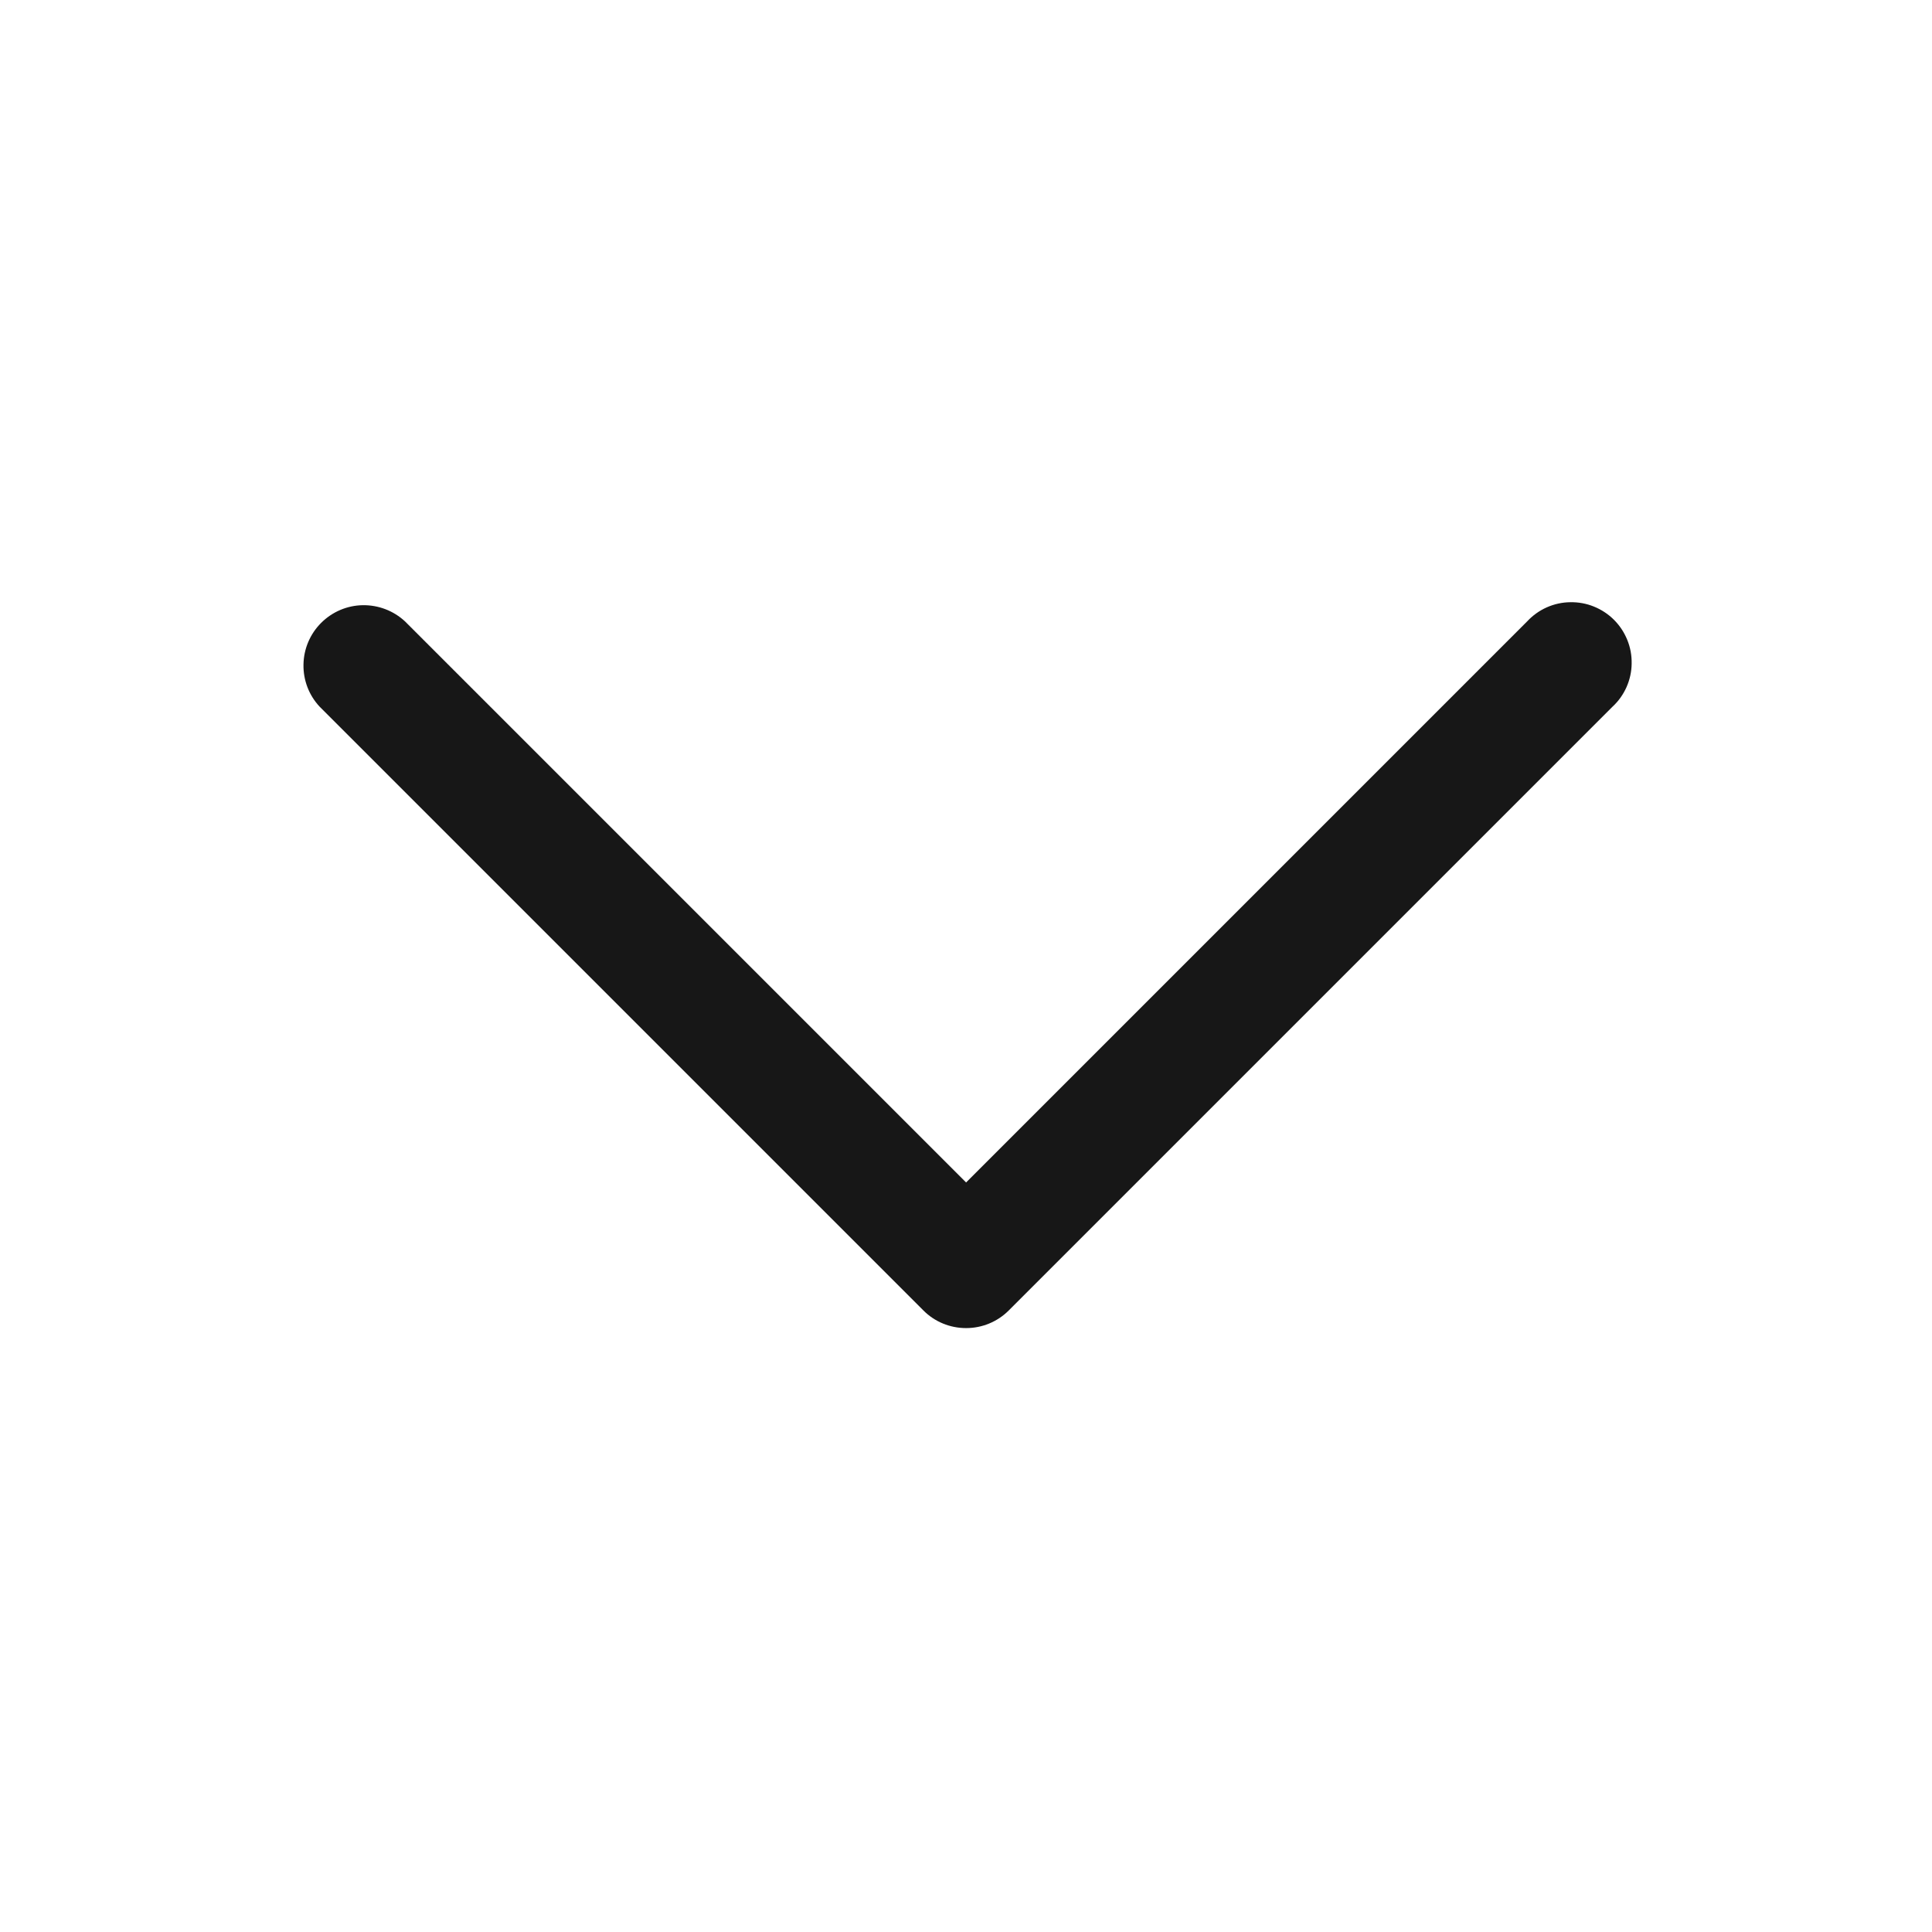 <svg width="24" height="24" viewBox="0 0 24 24" fill="none" xmlns="http://www.w3.org/2000/svg">
<g id="heroicons:chevron-down-solid">
<path id="Vector" fill-rule="evenodd" clip-rule="evenodd" d="M12.531 16.279C12.39 16.42 12.2 16.498 12.001 16.498C11.802 16.498 11.611 16.42 11.471 16.279L3.971 8.779C3.838 8.637 3.766 8.449 3.77 8.255C3.773 8.06 3.852 7.875 3.989 7.738C4.127 7.6 4.312 7.521 4.506 7.518C4.701 7.515 4.889 7.587 5.031 7.719L12.001 14.689L18.971 7.719C19.04 7.645 19.122 7.586 19.214 7.545C19.306 7.504 19.406 7.482 19.506 7.481C19.607 7.479 19.707 7.497 19.8 7.535C19.894 7.573 19.979 7.629 20.05 7.7C20.121 7.771 20.177 7.856 20.215 7.95C20.253 8.043 20.271 8.143 20.269 8.244C20.268 8.344 20.246 8.444 20.205 8.536C20.164 8.628 20.105 8.711 20.031 8.779L12.531 16.279Z" fill="#171717"/>
</g>
</svg>
